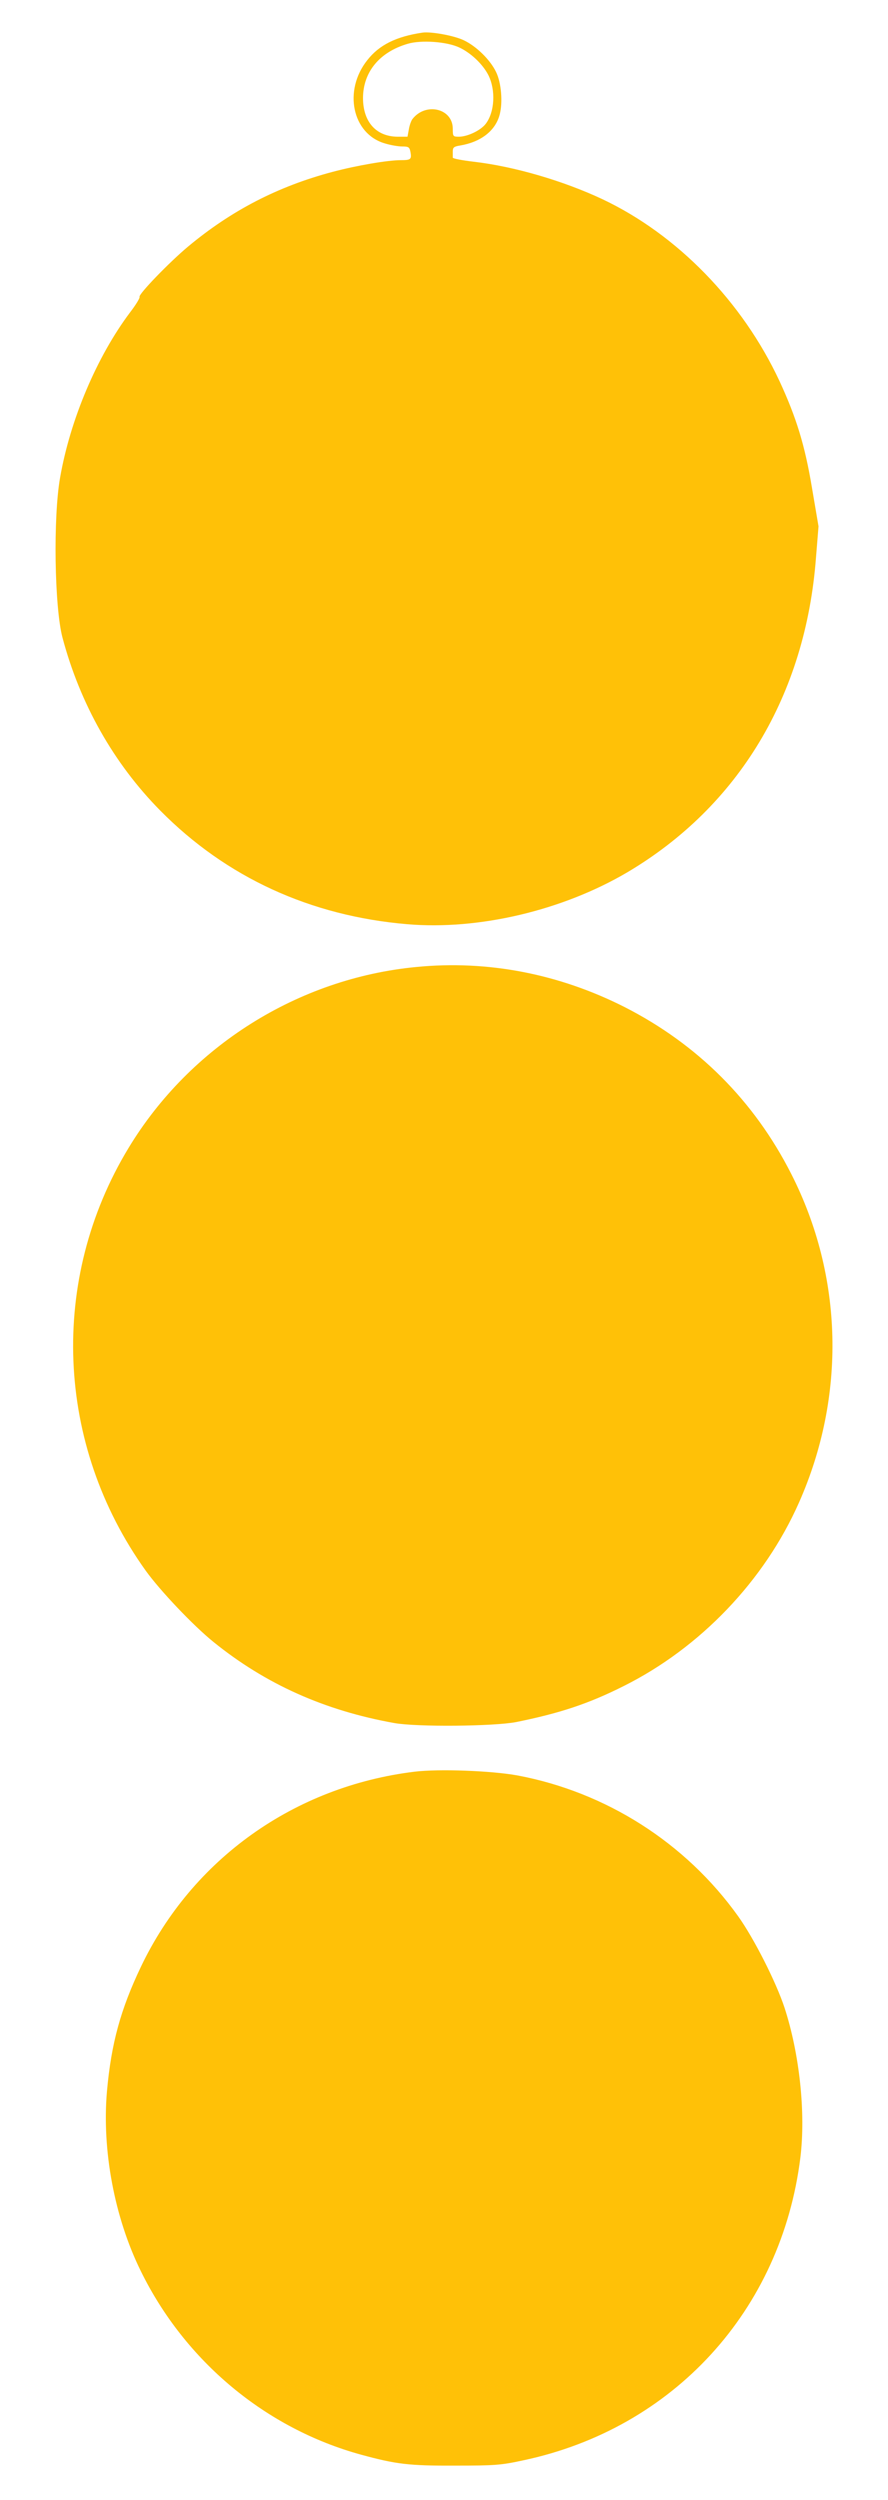 <?xml version="1.0" standalone="no"?>
<!DOCTYPE svg PUBLIC "-//W3C//DTD SVG 20010904//EN"
 "http://www.w3.org/TR/2001/REC-SVG-20010904/DTD/svg10.dtd">
<svg version="1.0" xmlns="http://www.w3.org/2000/svg"
 width="455pt" height="1280pt" viewBox="0 0 455 1280"
 preserveAspectRatio="xMidYMid meet">
<g transform="translate(0,1280) scale(0.1,-0.1)"
fill="#ffc107" stroke="none">
<path d="M2165 12633 c-135 -20 -222 -63 -283 -141 -124 -156 -77 -377 89
-426 29 -9 69 -16 90 -16 32 0 37 -3 42 -27 7 -39 2 -43 -49 -43 -67 0 -226
-27 -350 -60 -279 -74 -518 -197 -741 -383 -98 -82 -255 -245 -248 -257 3 -5
-19 -41 -49 -80 -169 -225 -306 -547 -358 -845 -36 -202 -29 -663 12 -819 90
-339 262 -644 501 -886 338 -342 769 -540 1266 -582 366 -31 794 70 1126 265
572 338 915 908 968 1612 l13 160 -34 200 c-36 215 -79 356 -166 544 -190 407
-524 750 -907 931 -200 94 -452 168 -660 192 -59 7 -107 16 -107 21 0 4 0 18
0 32 0 20 6 25 38 30 106 18 180 75 202 157 17 62 9 164 -18 219 -30 63 -102
133 -166 163 -50 24 -167 45 -211 39z m188 -76 c60 -28 120 -85 149 -141 39
-77 33 -191 -14 -251 -26 -33 -91 -64 -135 -65 -32 0 -33 1 -33 41 0 104 -139
137 -207 49 -6 -8 -15 -32 -18 -52 l-7 -38 -51 0 c-110 1 -177 76 -177 199 1
133 85 235 230 277 68 20 199 11 263 -19z"/>
<path d="M2133 7849 c-606 -58 -1159 -406 -1474 -926 -409 -674 -374 -1520 87
-2164 74 -103 244 -282 348 -366 267 -216 569 -351 926 -415 117 -21 511 -17
625 5 222 45 369 93 550 184 393 196 722 540 899 940 242 546 227 1159 -40
1683 -190 374 -479 663 -854 854 -336 170 -701 241 -1067 205z"/>
<path d="M2125 3729 c-617 -75 -1140 -448 -1403 -999 -104 -218 -152 -392
-174 -638 -26 -300 38 -645 173 -919 227 -463 641 -807 1129 -941 180 -49 245
-57 480 -56 205 0 236 2 351 27 770 163 1323 768 1420 1550 28 229 -4 530 -81
767 -43 131 -157 356 -238 469 -269 376 -677 636 -1132 721 -134 24 -400 34
-525 19z"/>
</g>
</svg>
